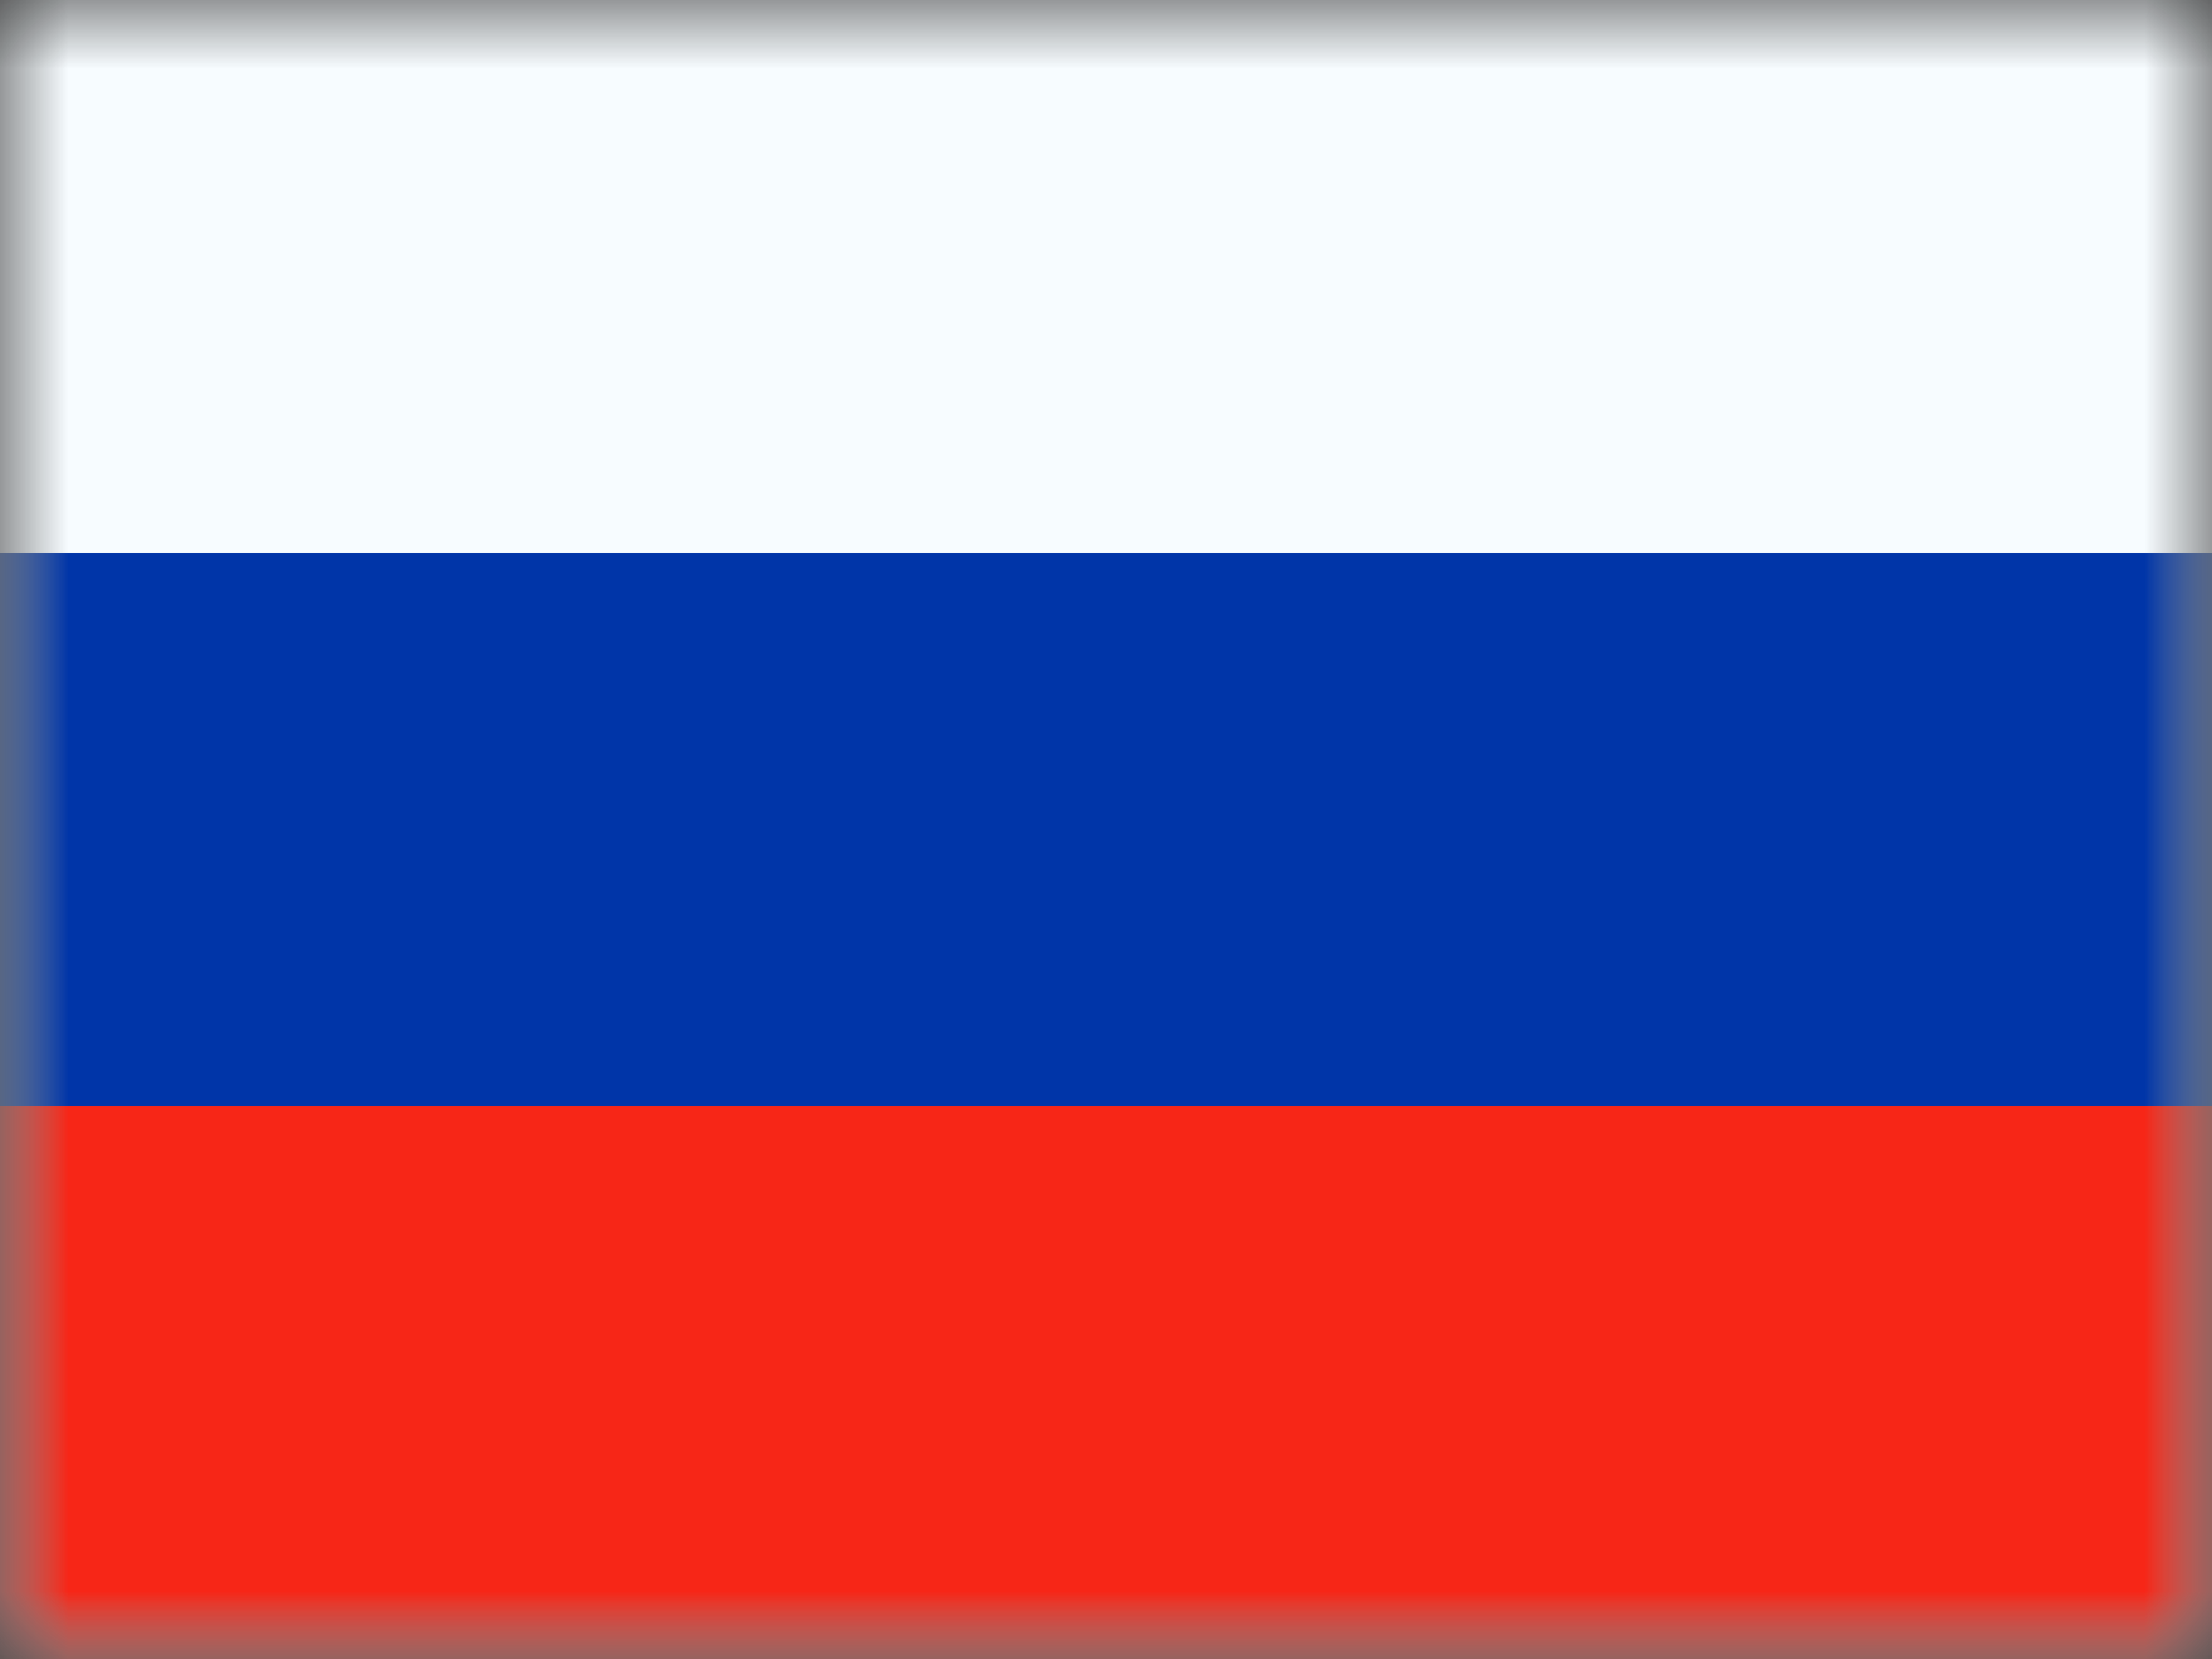 <svg width="16" height="12" fill="none" xmlns="http://www.w3.org/2000/svg"><rect width="100%" height="100%" fill="#333333" stroke="none"/><mask id="mask0_79_174" style="mask-type:luminance" maskUnits="userSpaceOnUse" x="0" y="0" width="16" height="12"><path fill="#fff" d="M0 0h16v12H0z"/></mask><g mask="url(#mask0_79_174)"><path fill-rule="evenodd" clip-rule="evenodd" d="M0 0v12h16V0H0z" fill="#F7FCFF"/><mask id="mask1_79_174" style="mask-type:luminance" maskUnits="userSpaceOnUse" x="0" y="0" width="16" height="12"><path fill-rule="evenodd" clip-rule="evenodd" d="M0 0v12h16V0H0z" fill="#fff"/></mask><g mask="url(#mask1_79_174)" fill-rule="evenodd" clip-rule="evenodd"><path d="M0 8v4h16V8H0z" fill="#F72617"/><path d="M0 4v4h16V4H0z" fill="#0035A8"/></g></g></svg>